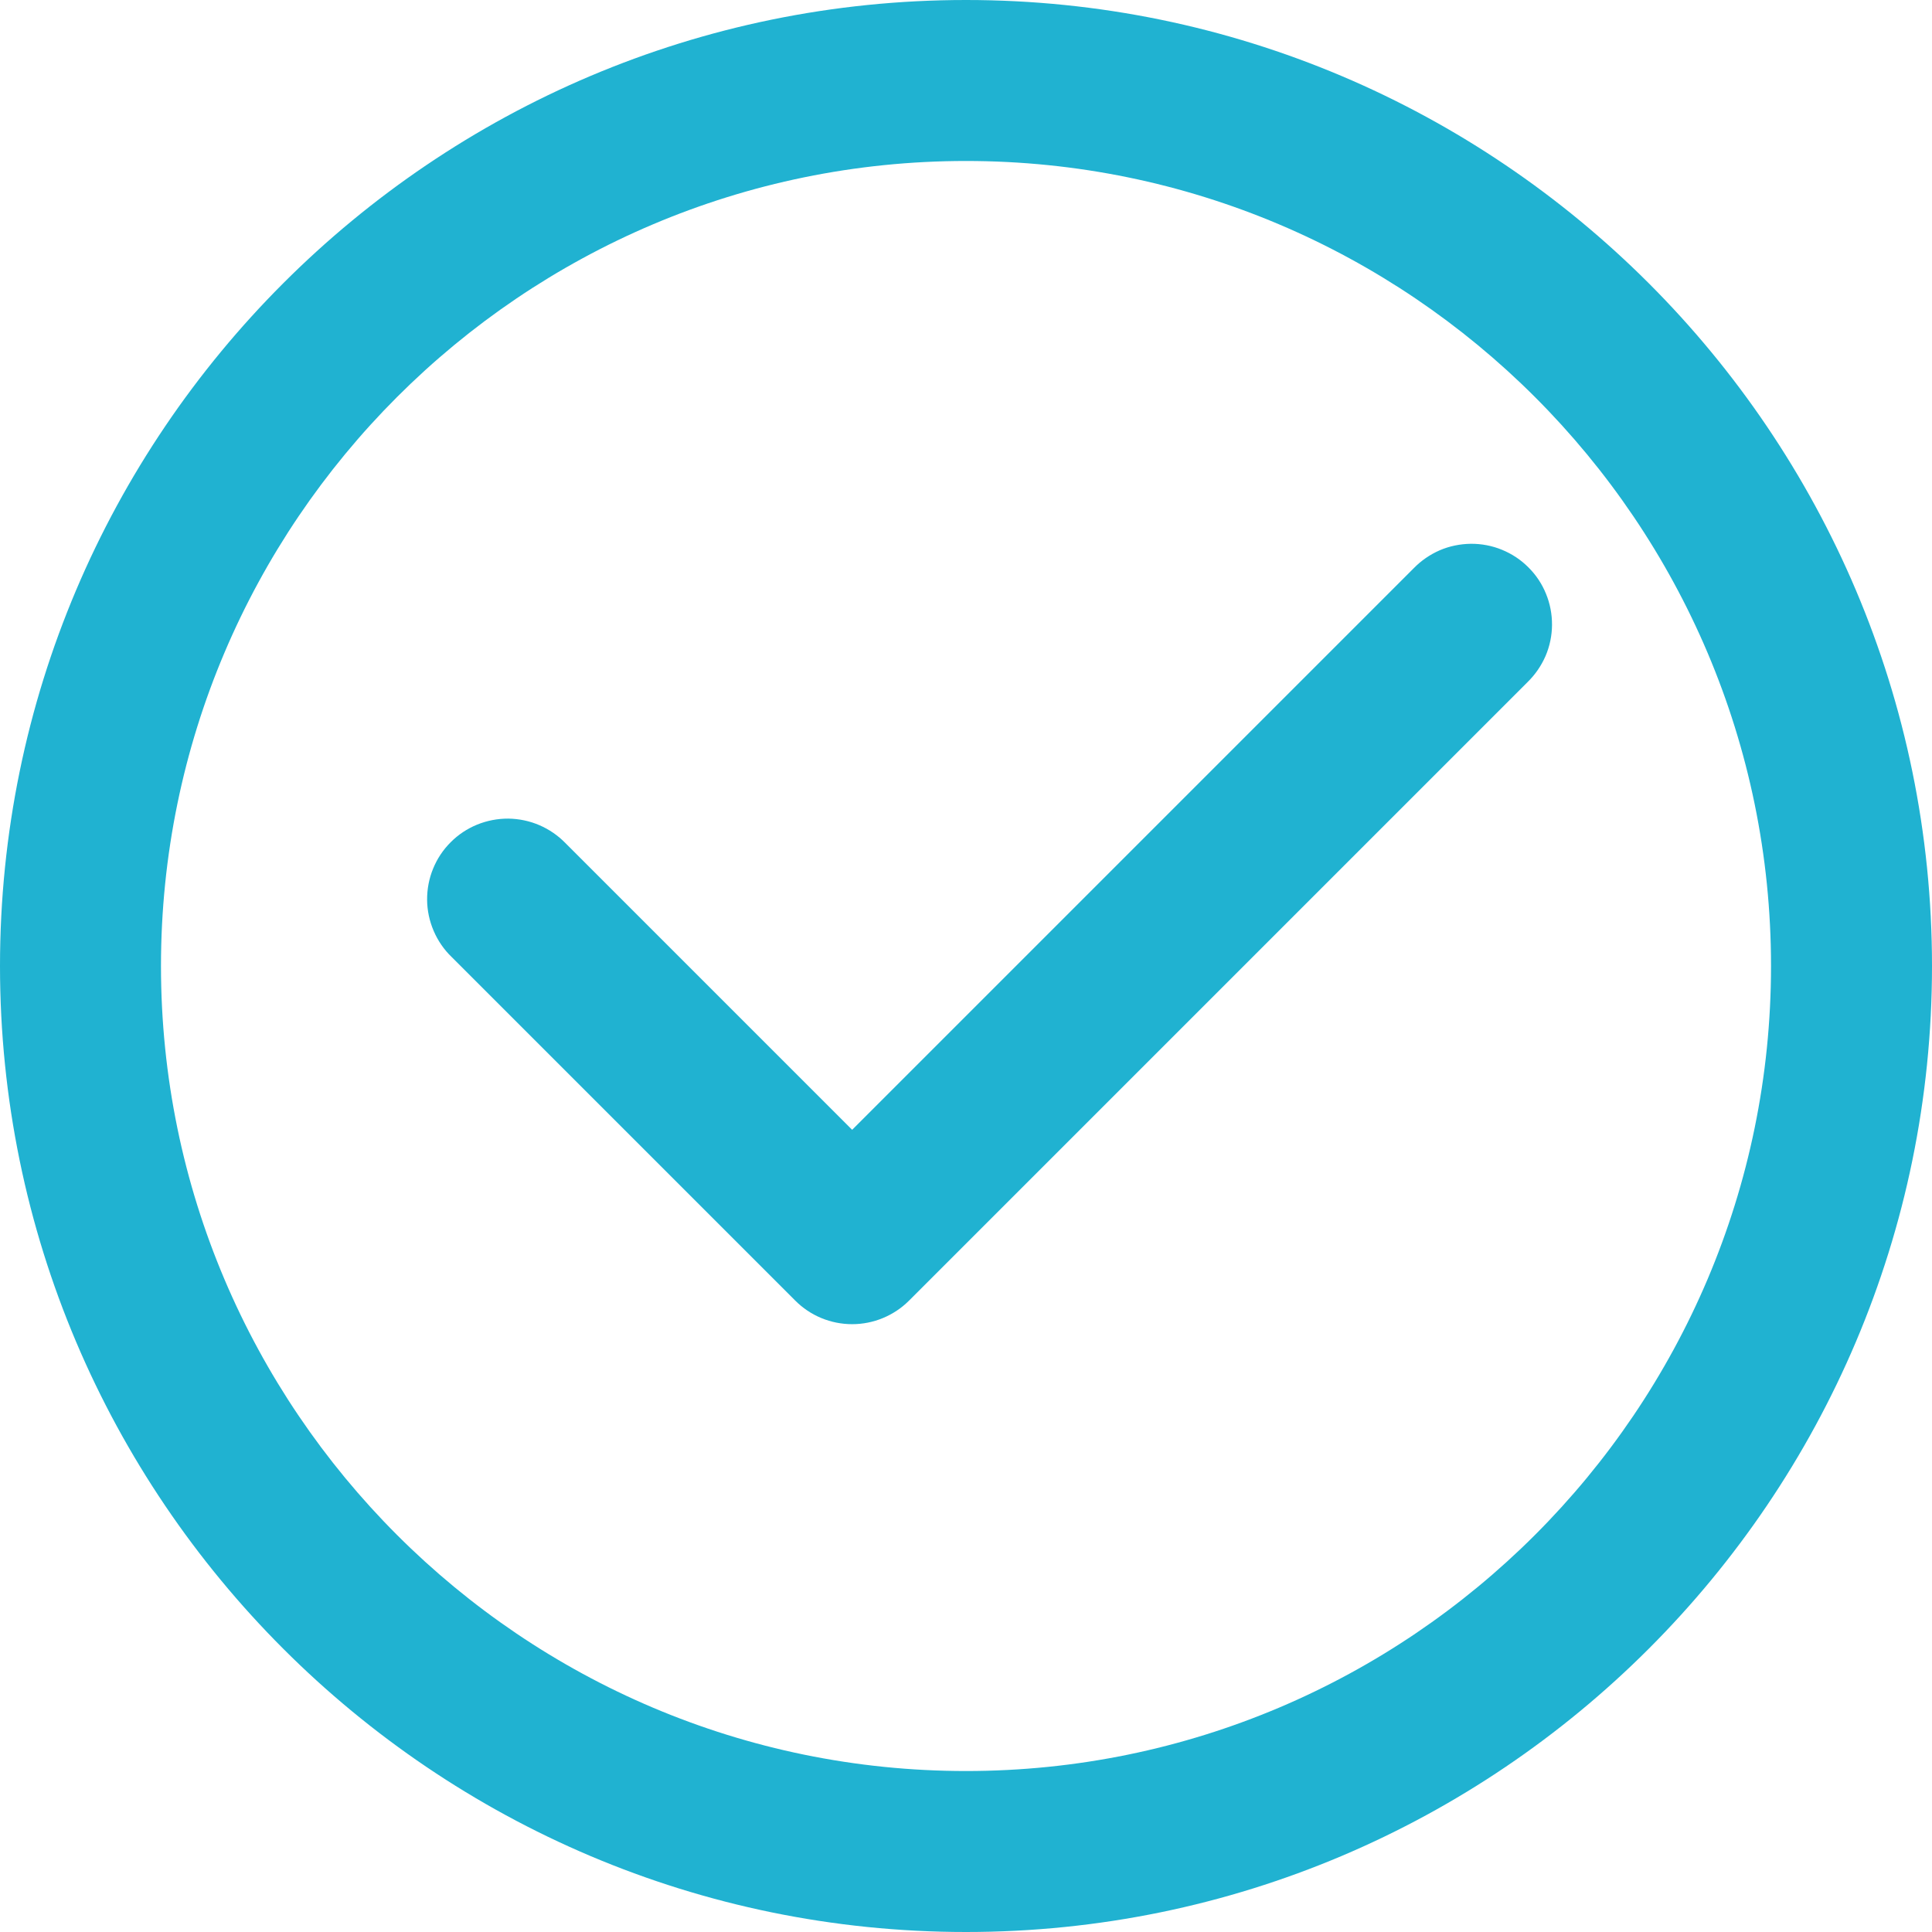 <?xml version="1.0" encoding="UTF-8"?> <svg xmlns="http://www.w3.org/2000/svg" width="28" height="28" viewBox="0 0 28 28" fill="none"><path d="M21.317 7.881C21.471 7.88 21.625 7.909 21.768 7.968C21.912 8.027 22.042 8.113 22.151 8.223C22.261 8.332 22.348 8.462 22.406 8.606C22.465 8.749 22.494 8.903 22.493 9.058C22.492 9.212 22.46 9.366 22.399 9.508C22.337 9.65 22.248 9.779 22.137 9.887L13.175 18.849C12.956 19.068 12.659 19.191 12.35 19.191C12.04 19.191 11.743 19.068 11.525 18.849L6.546 13.87C6.435 13.763 6.346 13.634 6.285 13.491C6.224 13.349 6.191 13.196 6.19 13.041C6.189 12.886 6.218 12.732 6.277 12.589C6.335 12.446 6.422 12.315 6.532 12.206C6.641 12.096 6.771 12.01 6.915 11.951C7.058 11.893 7.212 11.863 7.367 11.864C7.522 11.866 7.675 11.898 7.817 11.959C7.959 12.02 8.088 12.109 8.196 12.22L12.35 16.374L20.487 8.237C20.595 8.126 20.724 8.037 20.866 7.975C21.008 7.914 21.162 7.883 21.317 7.881Z" fill="#20B2D1"></path><path fill-rule="evenodd" clip-rule="evenodd" d="M14 0C21.72 1.81026e-07 28 6.28 28 14C28 21.72 21.72 28 14 28C6.28 28 1.81038e-07 21.72 0 14C0 6.28 6.28 0 14 0ZM14 2.333C7.567 2.333 2.333 7.567 2.333 14C2.333 20.433 7.567 25.667 14 25.667C20.433 25.667 25.667 20.433 25.667 14C25.667 7.567 20.433 2.333 14 2.333Z" fill="#20B2D1"></path></svg> 